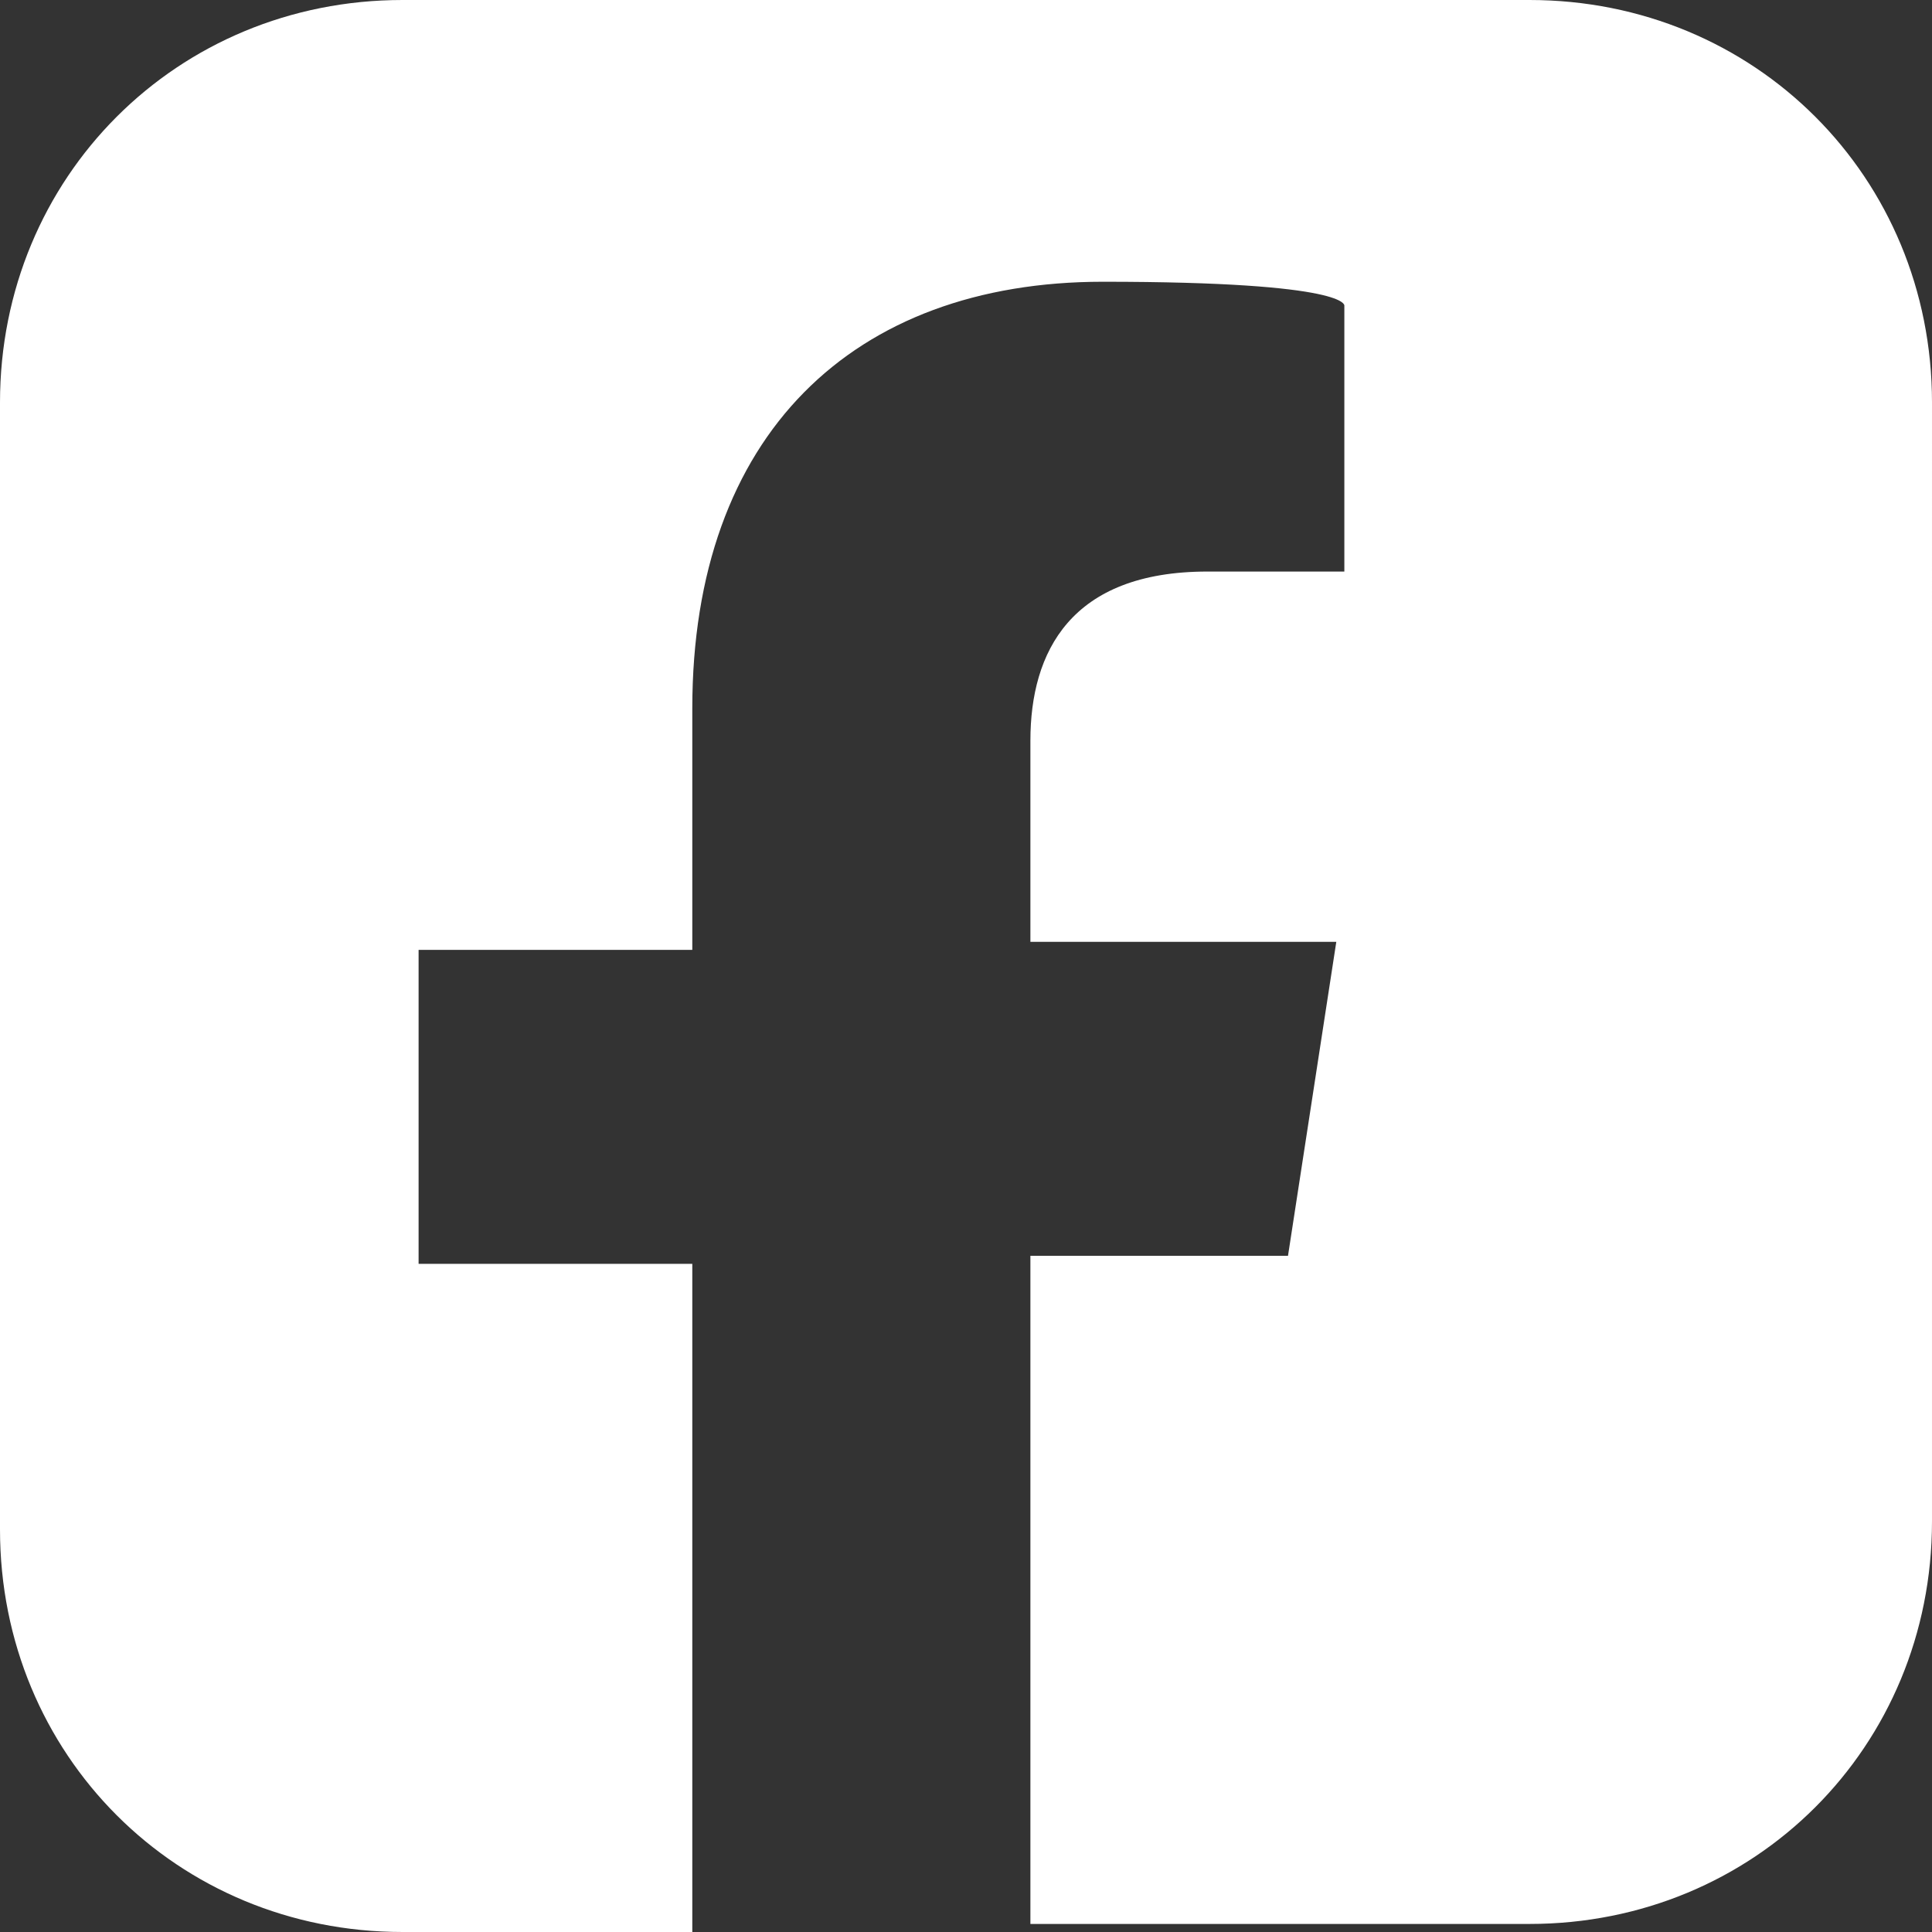 <?xml version="1.0" encoding="UTF-8"?>
<svg xmlns="http://www.w3.org/2000/svg" version="1.1" viewBox="0 0 24 24">
  <rect x="0" y="0" width="24" height="24" fill="#333333" stroke="none"/>
  <path fill="#ffffff" d="M19,0H5C2.2,0,0,2.2,0,5v14c0,2.8,2.2,5,5,5h3.6v-8.3h-3.4v-3.9h3.4v-3c0-3.4,2-5.3,5.1-5.3s3,.3,3,.3v3.3h-1.7c-1.7,0-2.2,1-2.2,2.1v2.5h3.8l-.6,3.9h-3.2v8.3h6.2c2.8,0,5-2.2,5-5V5c0-2.8-2.2-5-5-5Z"/>
</svg>
